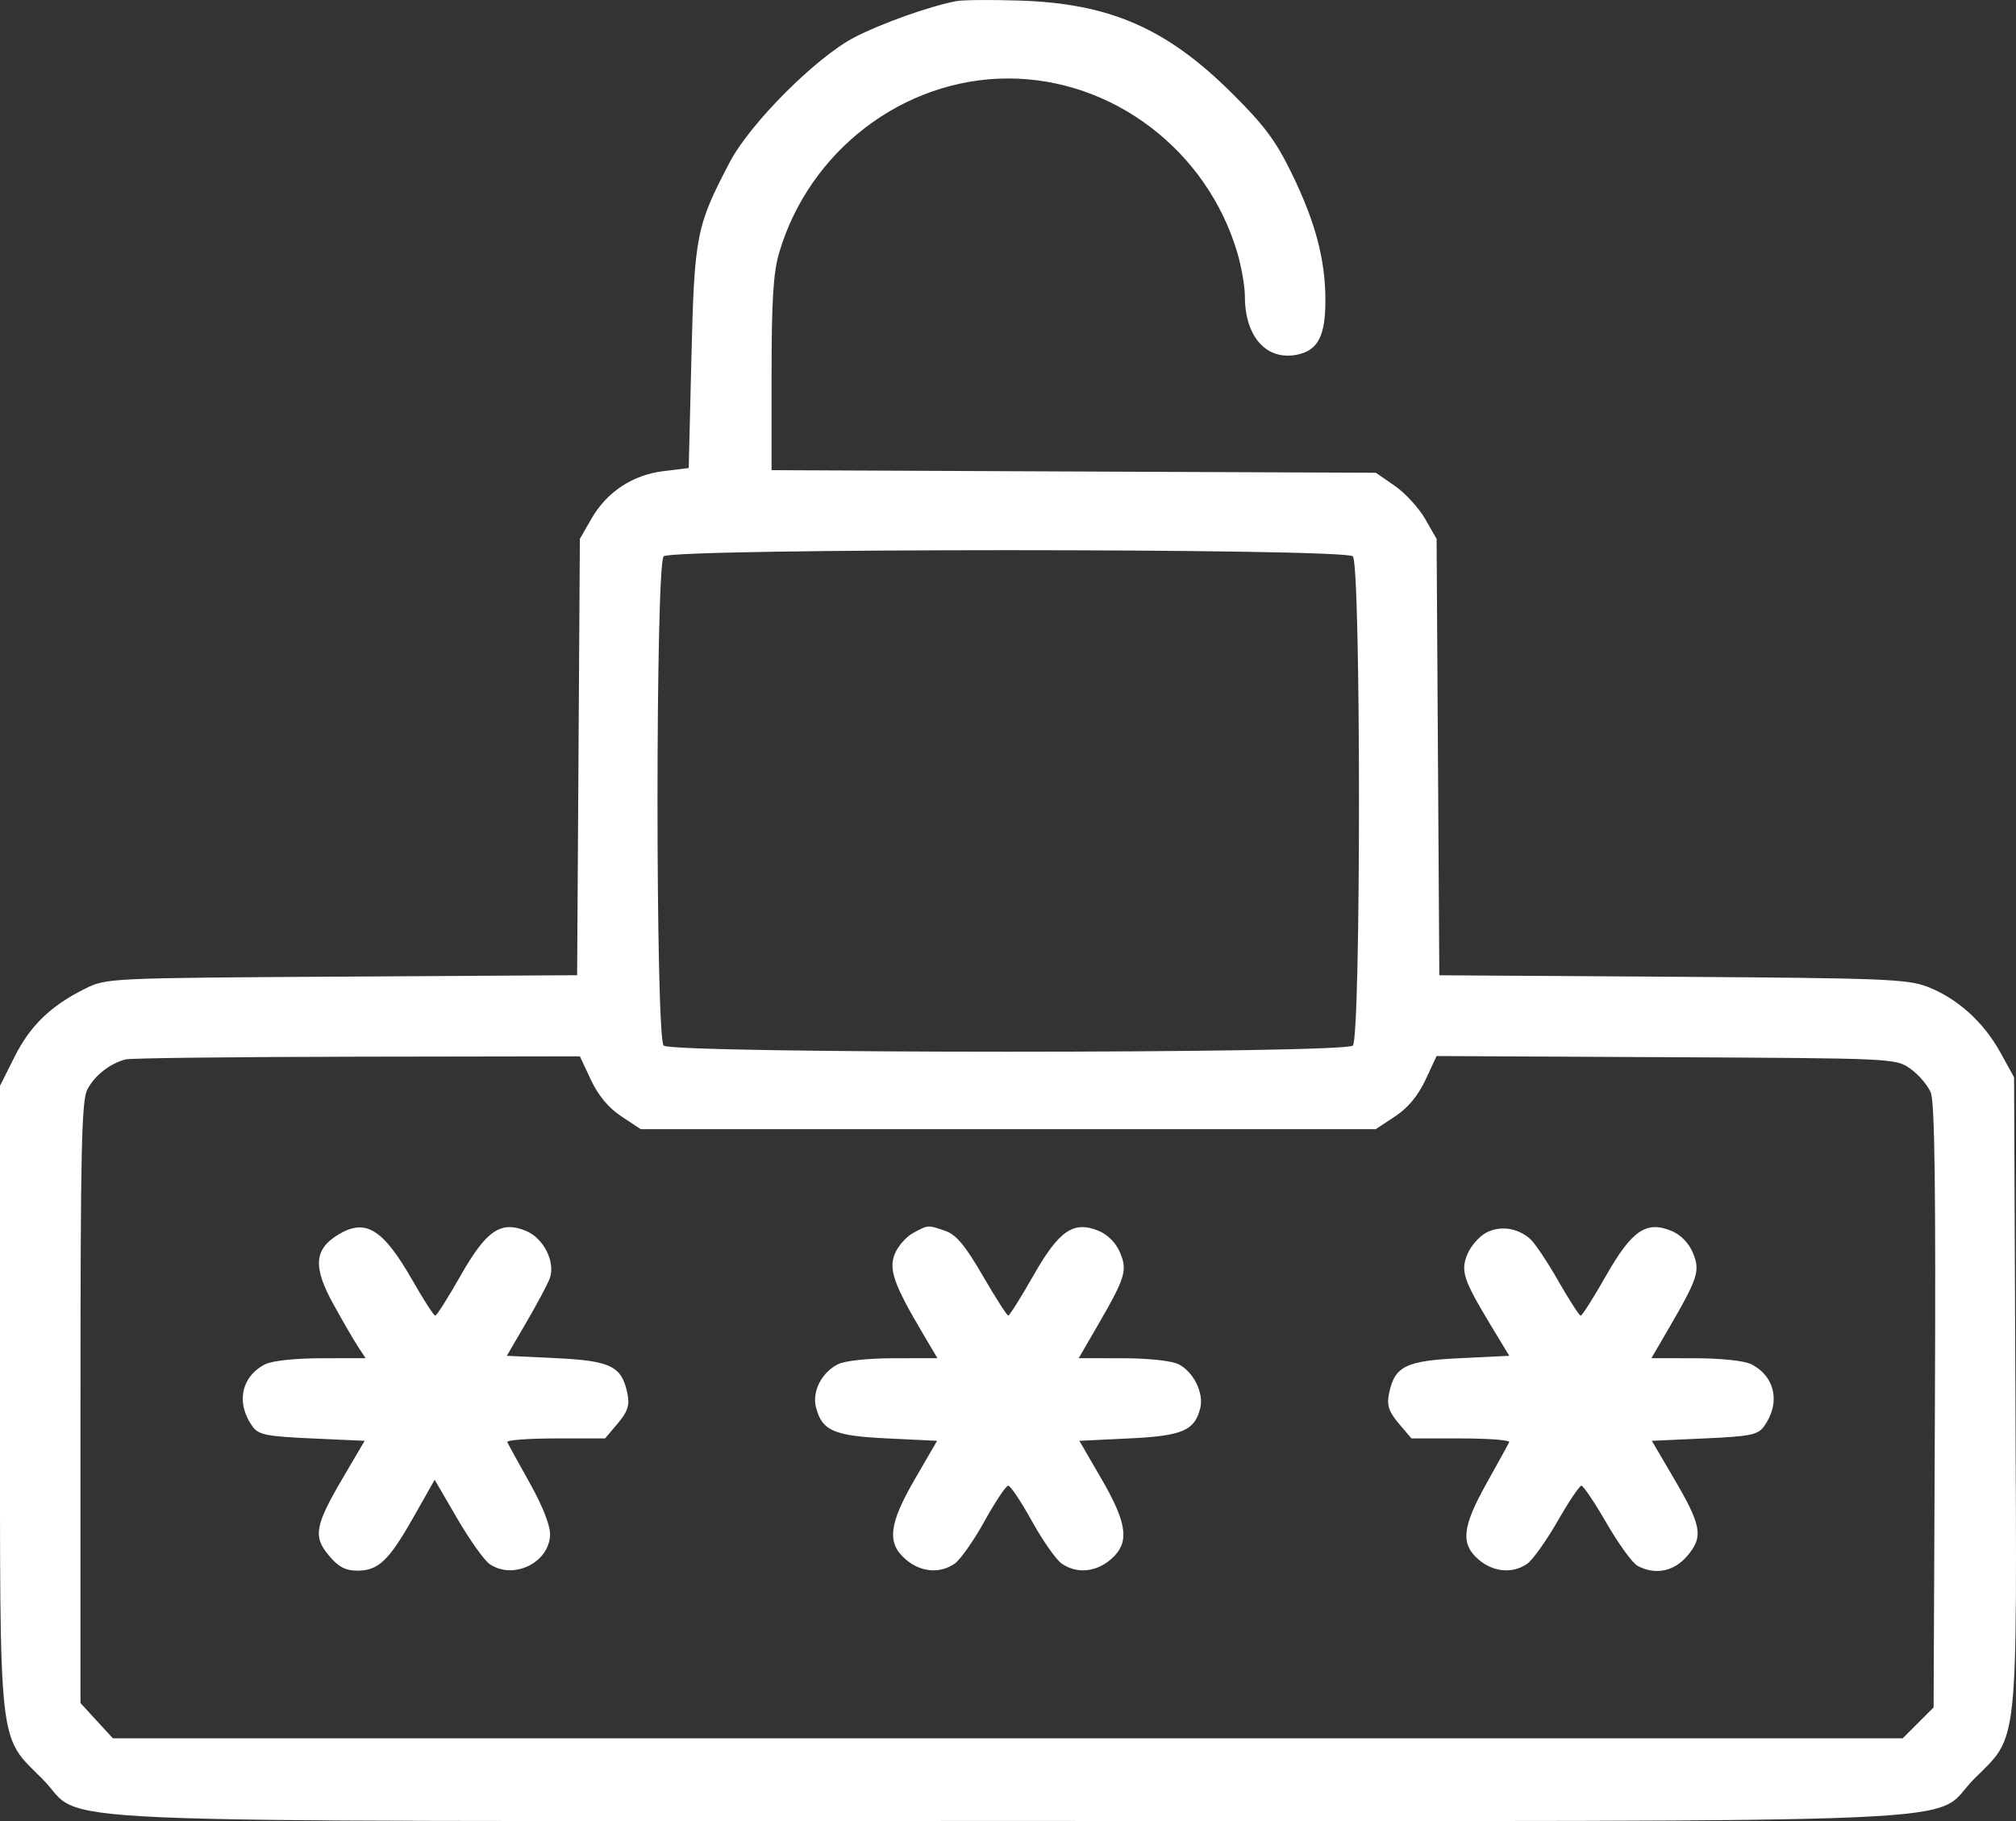 <svg width="62" height="56" viewBox="0 0 62 56" fill="none" xmlns="http://www.w3.org/2000/svg">
<rect x="0" y="0" width="62" height="56" fill="#333333" stroke="none"/>
<path fill-rule="evenodd" clip-rule="evenodd" d="M29.406 0.035C28.591 0.19 27.098 0.722 26.276 1.149C25.1 1.76 23.068 3.794 22.443 4.987C21.412 6.952 21.355 7.241 21.264 10.98L21.181 14.393L20.41 14.487C19.454 14.603 18.663 15.126 18.186 15.956L17.833 16.571L17.791 23.28L17.749 29.989L10.512 30.032C3.336 30.076 3.27 30.079 2.616 30.404C1.562 30.928 0.927 31.541 0.448 32.498L0 33.39V42.925C0 53.919 -0.063 53.341 1.3 54.701C2.729 56.127 -0.247 55.997 31.007 55.997C62.264 55.997 59.284 56.127 60.717 54.699C62.091 53.33 62.028 53.919 61.982 42.769L61.941 33.126L61.509 32.347C60.991 31.415 60.185 30.693 59.267 30.341C58.66 30.108 57.881 30.078 51.429 30.037L44.265 29.991L44.223 23.281L44.181 16.571L43.828 15.956C43.634 15.618 43.214 15.16 42.895 14.94L42.314 14.538L33.021 14.499L23.729 14.459V11.512C23.729 9.24 23.782 8.384 23.961 7.776C24.889 4.625 27.796 2.413 31.007 2.413C34.219 2.413 37.126 4.625 38.054 7.776C38.181 8.21 38.286 8.816 38.286 9.124C38.286 10.367 38.965 11.11 39.912 10.902C40.537 10.765 40.761 10.326 40.761 9.236C40.761 7.978 40.453 6.823 39.718 5.317C39.232 4.321 38.874 3.844 37.864 2.843C35.868 0.866 34.125 0.108 31.371 0.018C30.49 -0.011 29.606 -0.004 29.406 0.035ZM20.41 17.108C20.158 17.36 20.158 31.901 20.41 32.153C20.662 32.405 41.352 32.405 41.605 32.153C41.857 31.901 41.857 17.36 41.605 17.108C41.352 16.856 20.662 16.856 20.41 17.108ZM3.864 32.578C3.386 32.699 2.908 33.075 2.686 33.503C2.508 33.846 2.475 35.364 2.475 43.14V52.371L2.973 52.913L3.472 53.456H30.993H58.515L58.991 52.981L59.466 52.506L59.506 43.253C59.535 36.511 59.5 33.89 59.378 33.595C59.285 33.373 59.005 33.045 58.756 32.868C58.303 32.546 58.279 32.545 51.242 32.51L44.181 32.475L43.839 33.208C43.61 33.697 43.3 34.07 42.904 34.331L42.31 34.723H31.007H19.704L19.111 34.331C18.717 34.071 18.403 33.695 18.175 33.212L17.833 32.484L10.991 32.495C7.228 32.501 4.021 32.538 3.864 32.578ZM10.386 37.977C9.659 38.425 9.624 38.966 10.252 40.104C10.539 40.625 10.879 41.212 11.008 41.408L11.243 41.766L9.88 41.768C9.082 41.769 8.367 41.846 8.157 41.952C7.415 42.326 7.248 43.158 7.77 43.871C7.954 44.123 8.199 44.172 9.598 44.234L11.214 44.307L10.553 45.433C9.682 46.917 9.621 47.25 10.118 47.839C10.411 48.186 10.627 48.3 10.988 48.3C11.638 48.3 11.959 47.994 12.72 46.648L13.368 45.505L14.06 46.694C14.441 47.348 14.888 47.977 15.052 48.092C15.775 48.598 16.892 48.061 16.917 47.196C16.925 46.914 16.689 46.315 16.29 45.601C15.938 44.973 15.628 44.408 15.601 44.347C15.574 44.285 16.24 44.234 17.08 44.234H18.608L18.998 43.773C19.305 43.408 19.368 43.216 19.298 42.865C19.127 42.014 18.793 41.846 17.107 41.766L15.587 41.693L16.18 40.677C16.507 40.118 16.831 39.51 16.902 39.327C17.095 38.827 16.727 38.08 16.177 37.852C15.398 37.531 14.956 37.835 14.157 39.242C13.777 39.91 13.43 40.458 13.386 40.458C13.341 40.459 13.033 39.981 12.7 39.398C11.777 37.779 11.241 37.45 10.386 37.977ZM28.079 37.918C27.87 38.031 27.619 38.317 27.521 38.553C27.324 39.029 27.487 39.497 28.379 41.004L28.829 41.766L27.48 41.768C26.694 41.769 25.98 41.846 25.771 41.952C25.271 42.204 24.972 42.786 25.093 43.269C25.277 43.998 25.635 44.155 27.297 44.234L28.82 44.307L28.145 45.469C27.332 46.869 27.265 47.449 27.857 47.956C28.316 48.351 28.908 48.4 29.364 48.081C29.537 47.96 29.95 47.372 30.28 46.774C30.611 46.176 30.938 45.687 31.007 45.687C31.076 45.687 31.403 46.176 31.734 46.774C32.065 47.372 32.477 47.96 32.65 48.081C33.106 48.4 33.699 48.351 34.158 47.956C34.749 47.449 34.682 46.869 33.869 45.469L33.195 44.307L34.718 44.234C36.36 44.156 36.738 43.996 36.912 43.306C37.029 42.841 36.707 42.186 36.248 41.954C36.033 41.846 35.328 41.769 34.529 41.768L33.174 41.766L33.701 40.858C34.611 39.293 34.68 39.078 34.448 38.524C34.322 38.222 34.075 37.97 33.791 37.852C33.013 37.531 32.57 37.835 31.771 39.242C31.391 39.91 31.047 40.456 31.007 40.455C30.967 40.454 30.614 39.902 30.223 39.229C29.682 38.297 29.408 37.969 29.073 37.852C28.535 37.665 28.546 37.665 28.079 37.918ZM45.694 37.914C45.484 38.029 45.231 38.322 45.13 38.565C44.914 39.086 45.001 39.351 45.85 40.758L46.415 41.693L44.902 41.766C43.222 41.846 42.887 42.015 42.716 42.865C42.646 43.216 42.71 43.408 43.017 43.773L43.407 44.234H44.934C45.775 44.234 46.44 44.285 46.413 44.347C46.387 44.408 46.076 44.975 45.722 45.606C44.965 46.958 44.911 47.476 45.475 47.961C45.927 48.348 46.523 48.399 46.968 48.088C47.135 47.971 47.555 47.383 47.9 46.781C48.245 46.179 48.576 45.687 48.635 45.687C48.693 45.687 49.043 46.207 49.411 46.844C49.779 47.48 50.206 48.069 50.36 48.151C50.91 48.444 51.484 48.328 51.897 47.839C52.393 47.25 52.333 46.917 51.461 45.433L50.8 44.307L52.416 44.234C53.815 44.172 54.06 44.123 54.244 43.871C54.767 43.158 54.599 42.326 53.858 41.952C53.648 41.846 52.934 41.769 52.143 41.768L50.788 41.766L51.316 40.858C52.225 39.293 52.294 39.078 52.062 38.524C51.936 38.222 51.689 37.97 51.405 37.852C50.627 37.531 50.184 37.835 49.385 39.242C49.005 39.91 48.658 40.458 48.614 40.458C48.57 40.459 48.261 39.981 47.928 39.398C47.596 38.814 47.206 38.231 47.062 38.102C46.675 37.754 46.123 37.678 45.694 37.914Z" fill="white"/>
</svg>
